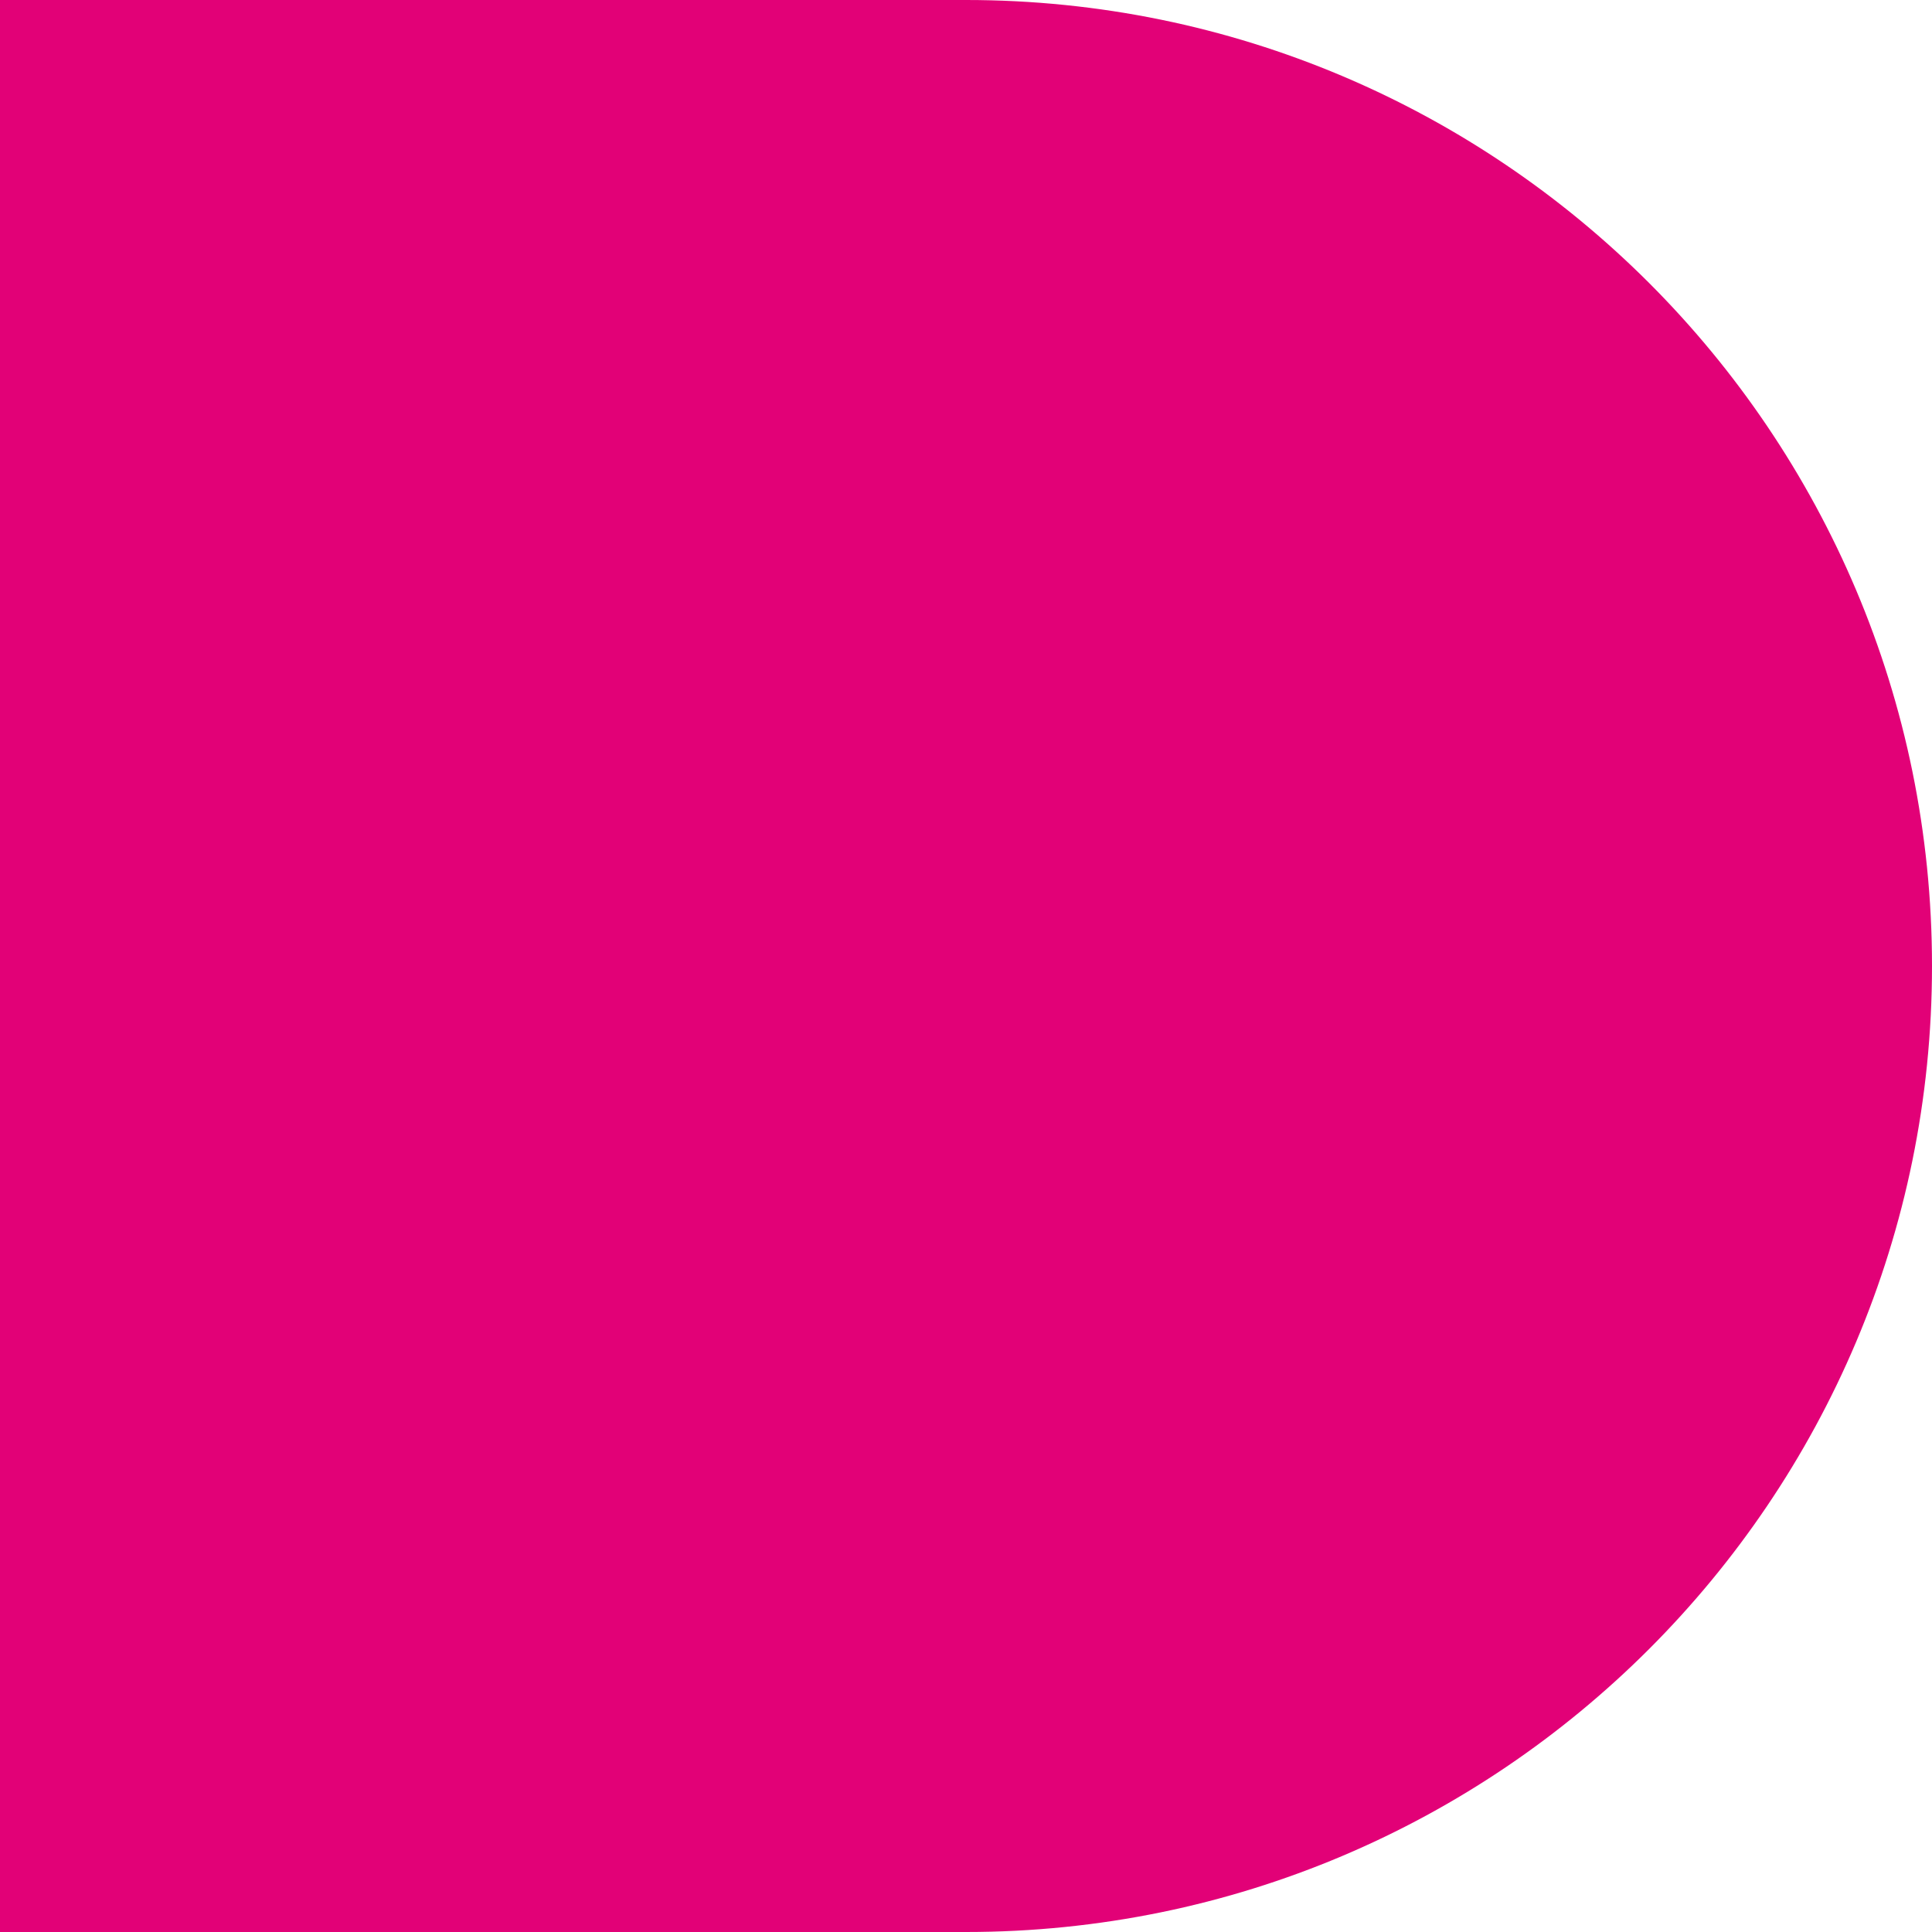 <svg width="169" height="169" viewBox="0 0 169 169" fill="none" xmlns="http://www.w3.org/2000/svg">
<path d="M0 0H84.5C131.168 0 169 37.832 169 84.5C169 131.168 131.168 169 84.5 169H0V0Z" fill="#E20177"/>
</svg>
